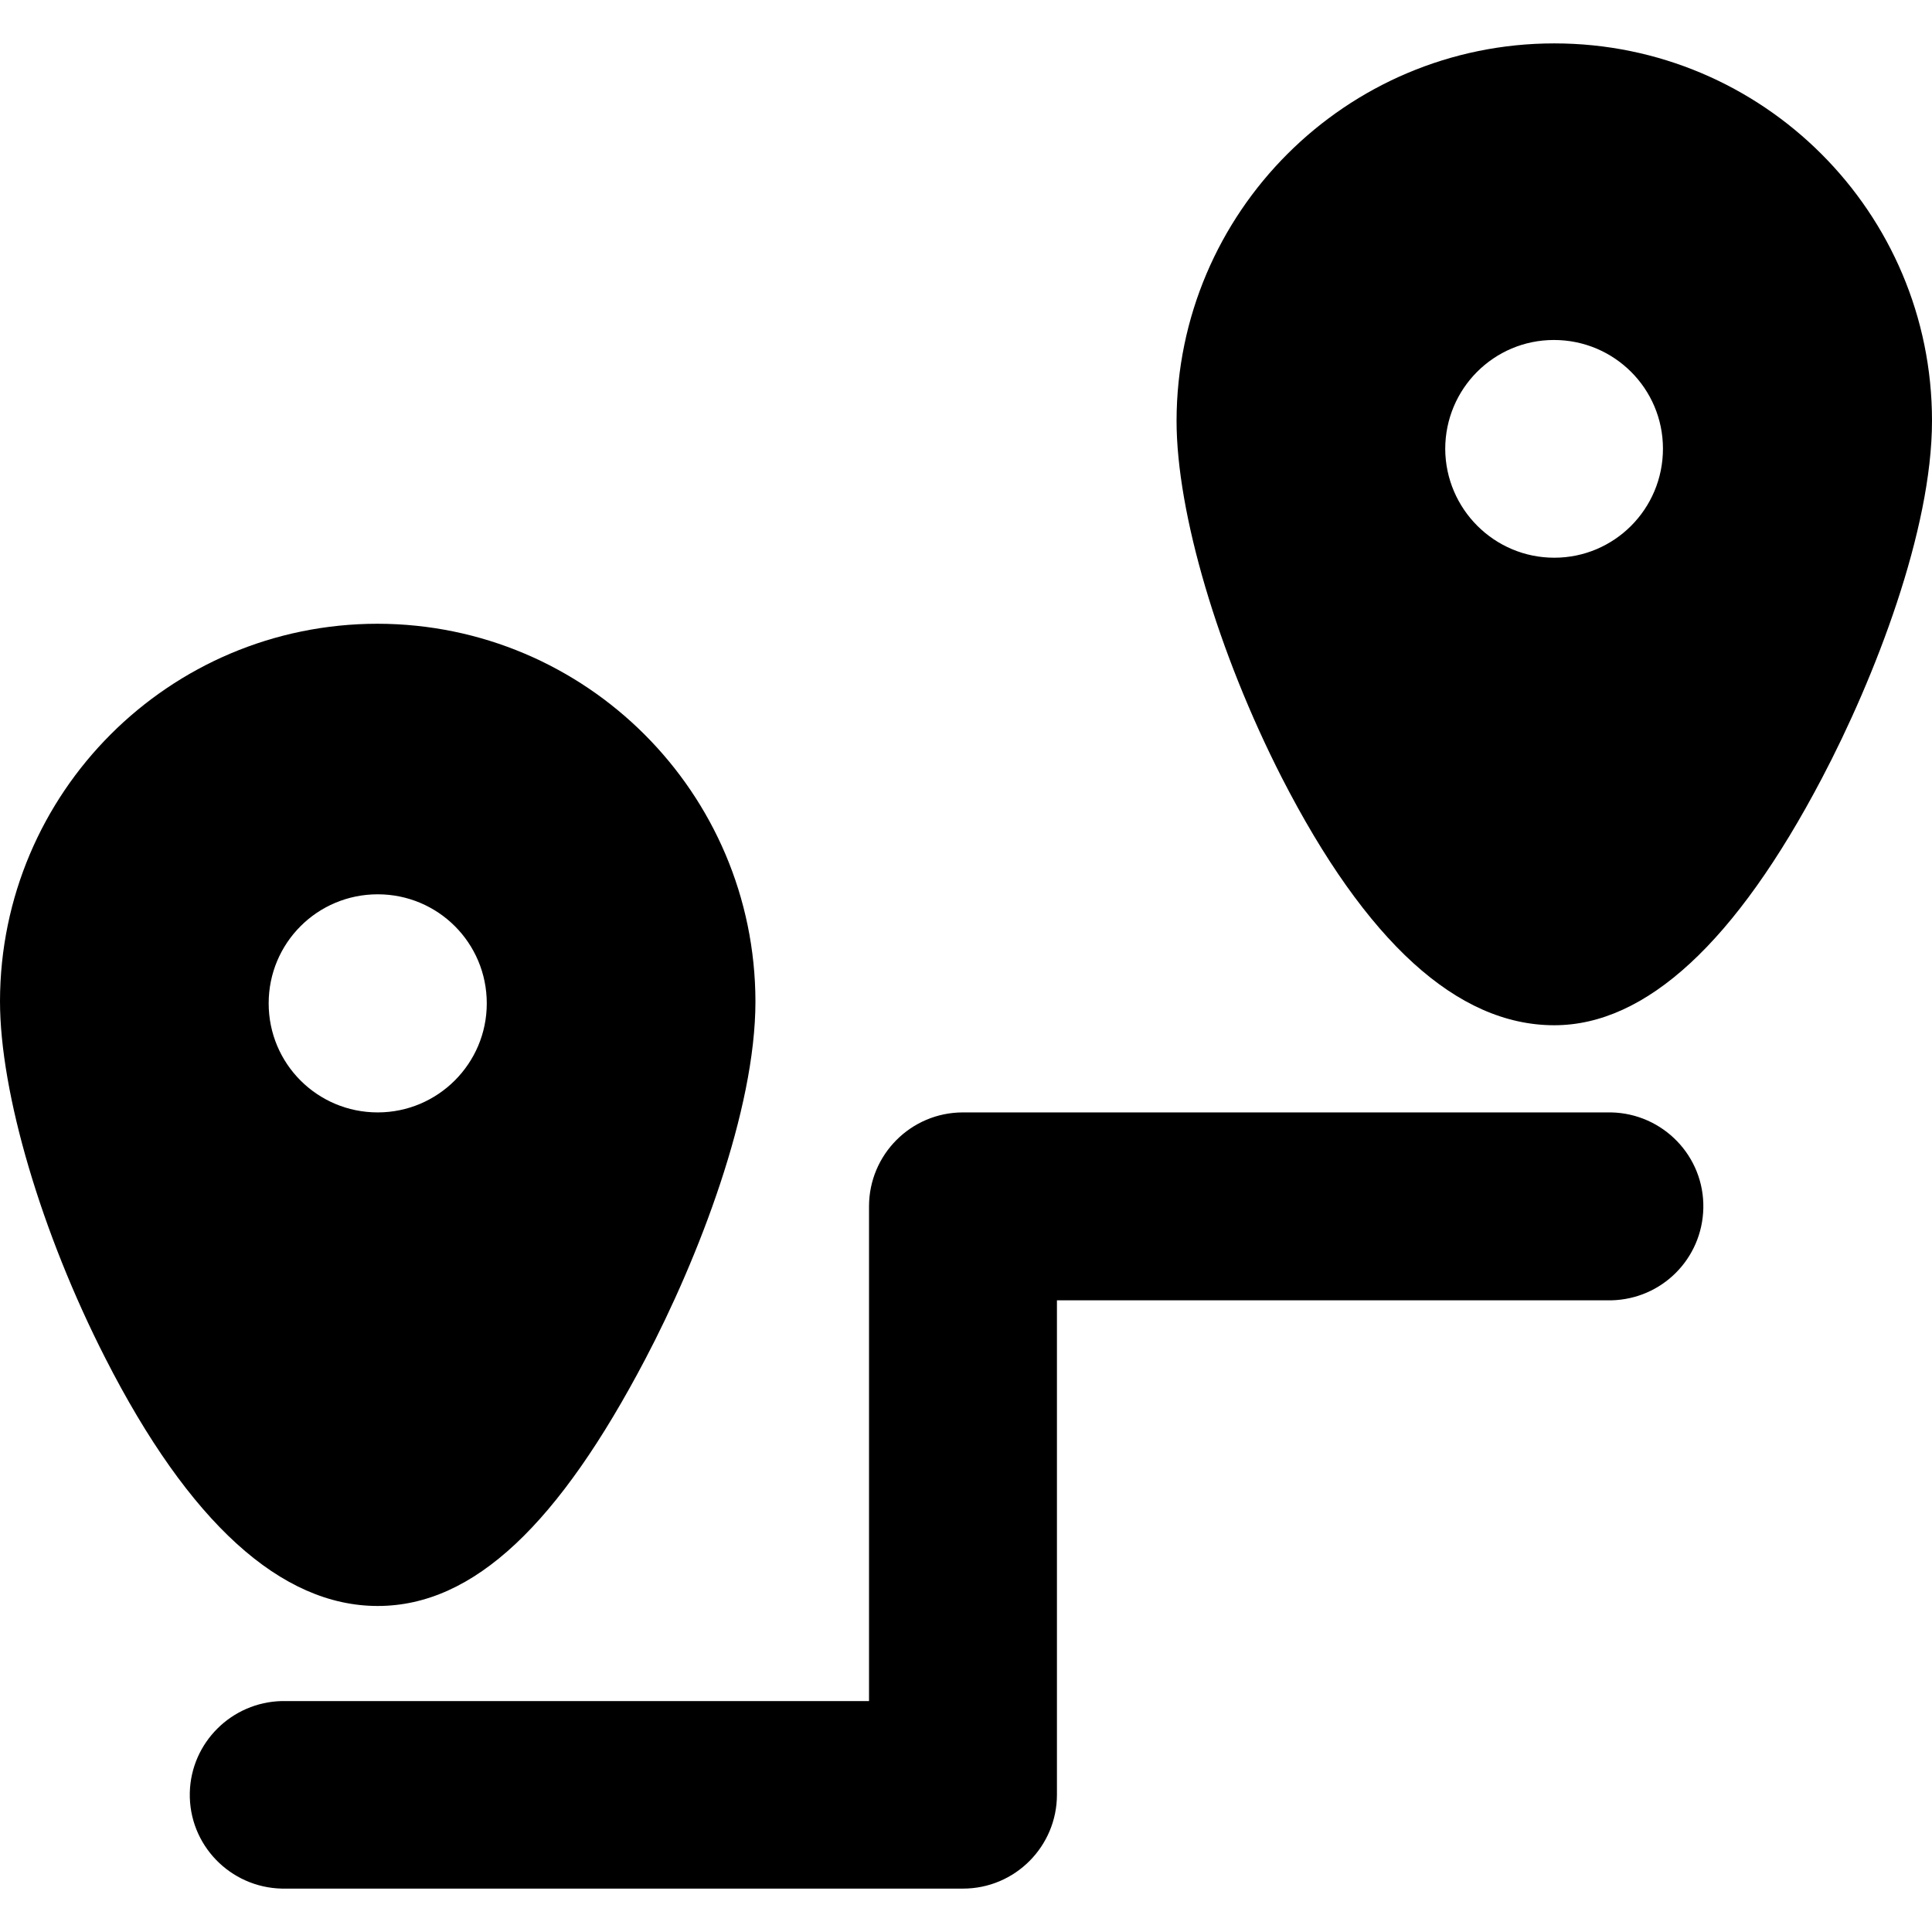 <?xml version="1.0" encoding="UTF-8"?>
<svg id="Layer_1" xmlns="http://www.w3.org/2000/svg" version="1.1" viewBox="0 0 512 512">
  <!-- Generator: Adobe Illustrator 29.3.1, SVG Export Plug-In . SVG Version: 2.1.0 Build 151)  -->
  <g id="Layer_2">
    <g id="location">
      <path d="M50.3,475.1c-.3,13.8,10.7,25.1,24.4,25.4h180.5c13.8,0,24.9-11.2,24.9-24.9v-131h146.9c13.4-.3,24.1-11,24.4-24.4.3-13.8-10.7-25.1-24.4-25.4h-171.8c-13.8,0-24.9,11.2-24.9,24.9v131.1H74.7c-13.3.3-24.1,11-24.4,24.3Z"/>
      <path d="M311.8,111.5c0,24.4,11,61.5,27.9,94.6,22.3,43.5,46.5,65.6,72.2,65.6,24.3,0,48.1-22,70.9-65.4,14.1-26.8,29.2-65.8,29.2-94.8,0-55.2-44.8-100-100.1-100-55.2,0-100,44.8-100.1,100ZM383,119c0-16,12.9-28.9,28.8-28.9,16,0,28.9,12.9,28.9,28.8,0,16-12.9,28.9-28.8,28.9s-28.8-12.9-28.9-28.8Z"/>
      <path d="M100.1,165.3C44.8,165.3.1,210.1,0,265.3c0,24.4,11,61.5,27.9,94.6,22.2,43.6,46.6,65.7,72.2,65.7s48.1-22,70.9-65.4c14.1-26.8,29.2-65.9,29.2-94.8-.1-55.3-44.9-100-100.1-100.1h0ZM71.2,265.9c0-16,12.9-28.9,28.9-28.9,16,0,28.9,12.9,28.9,28.9s-13,28.9-28.9,28.9c-16,0-28.9-12.9-28.9-28.9Z"/>
    </g>
  </g>
</svg>